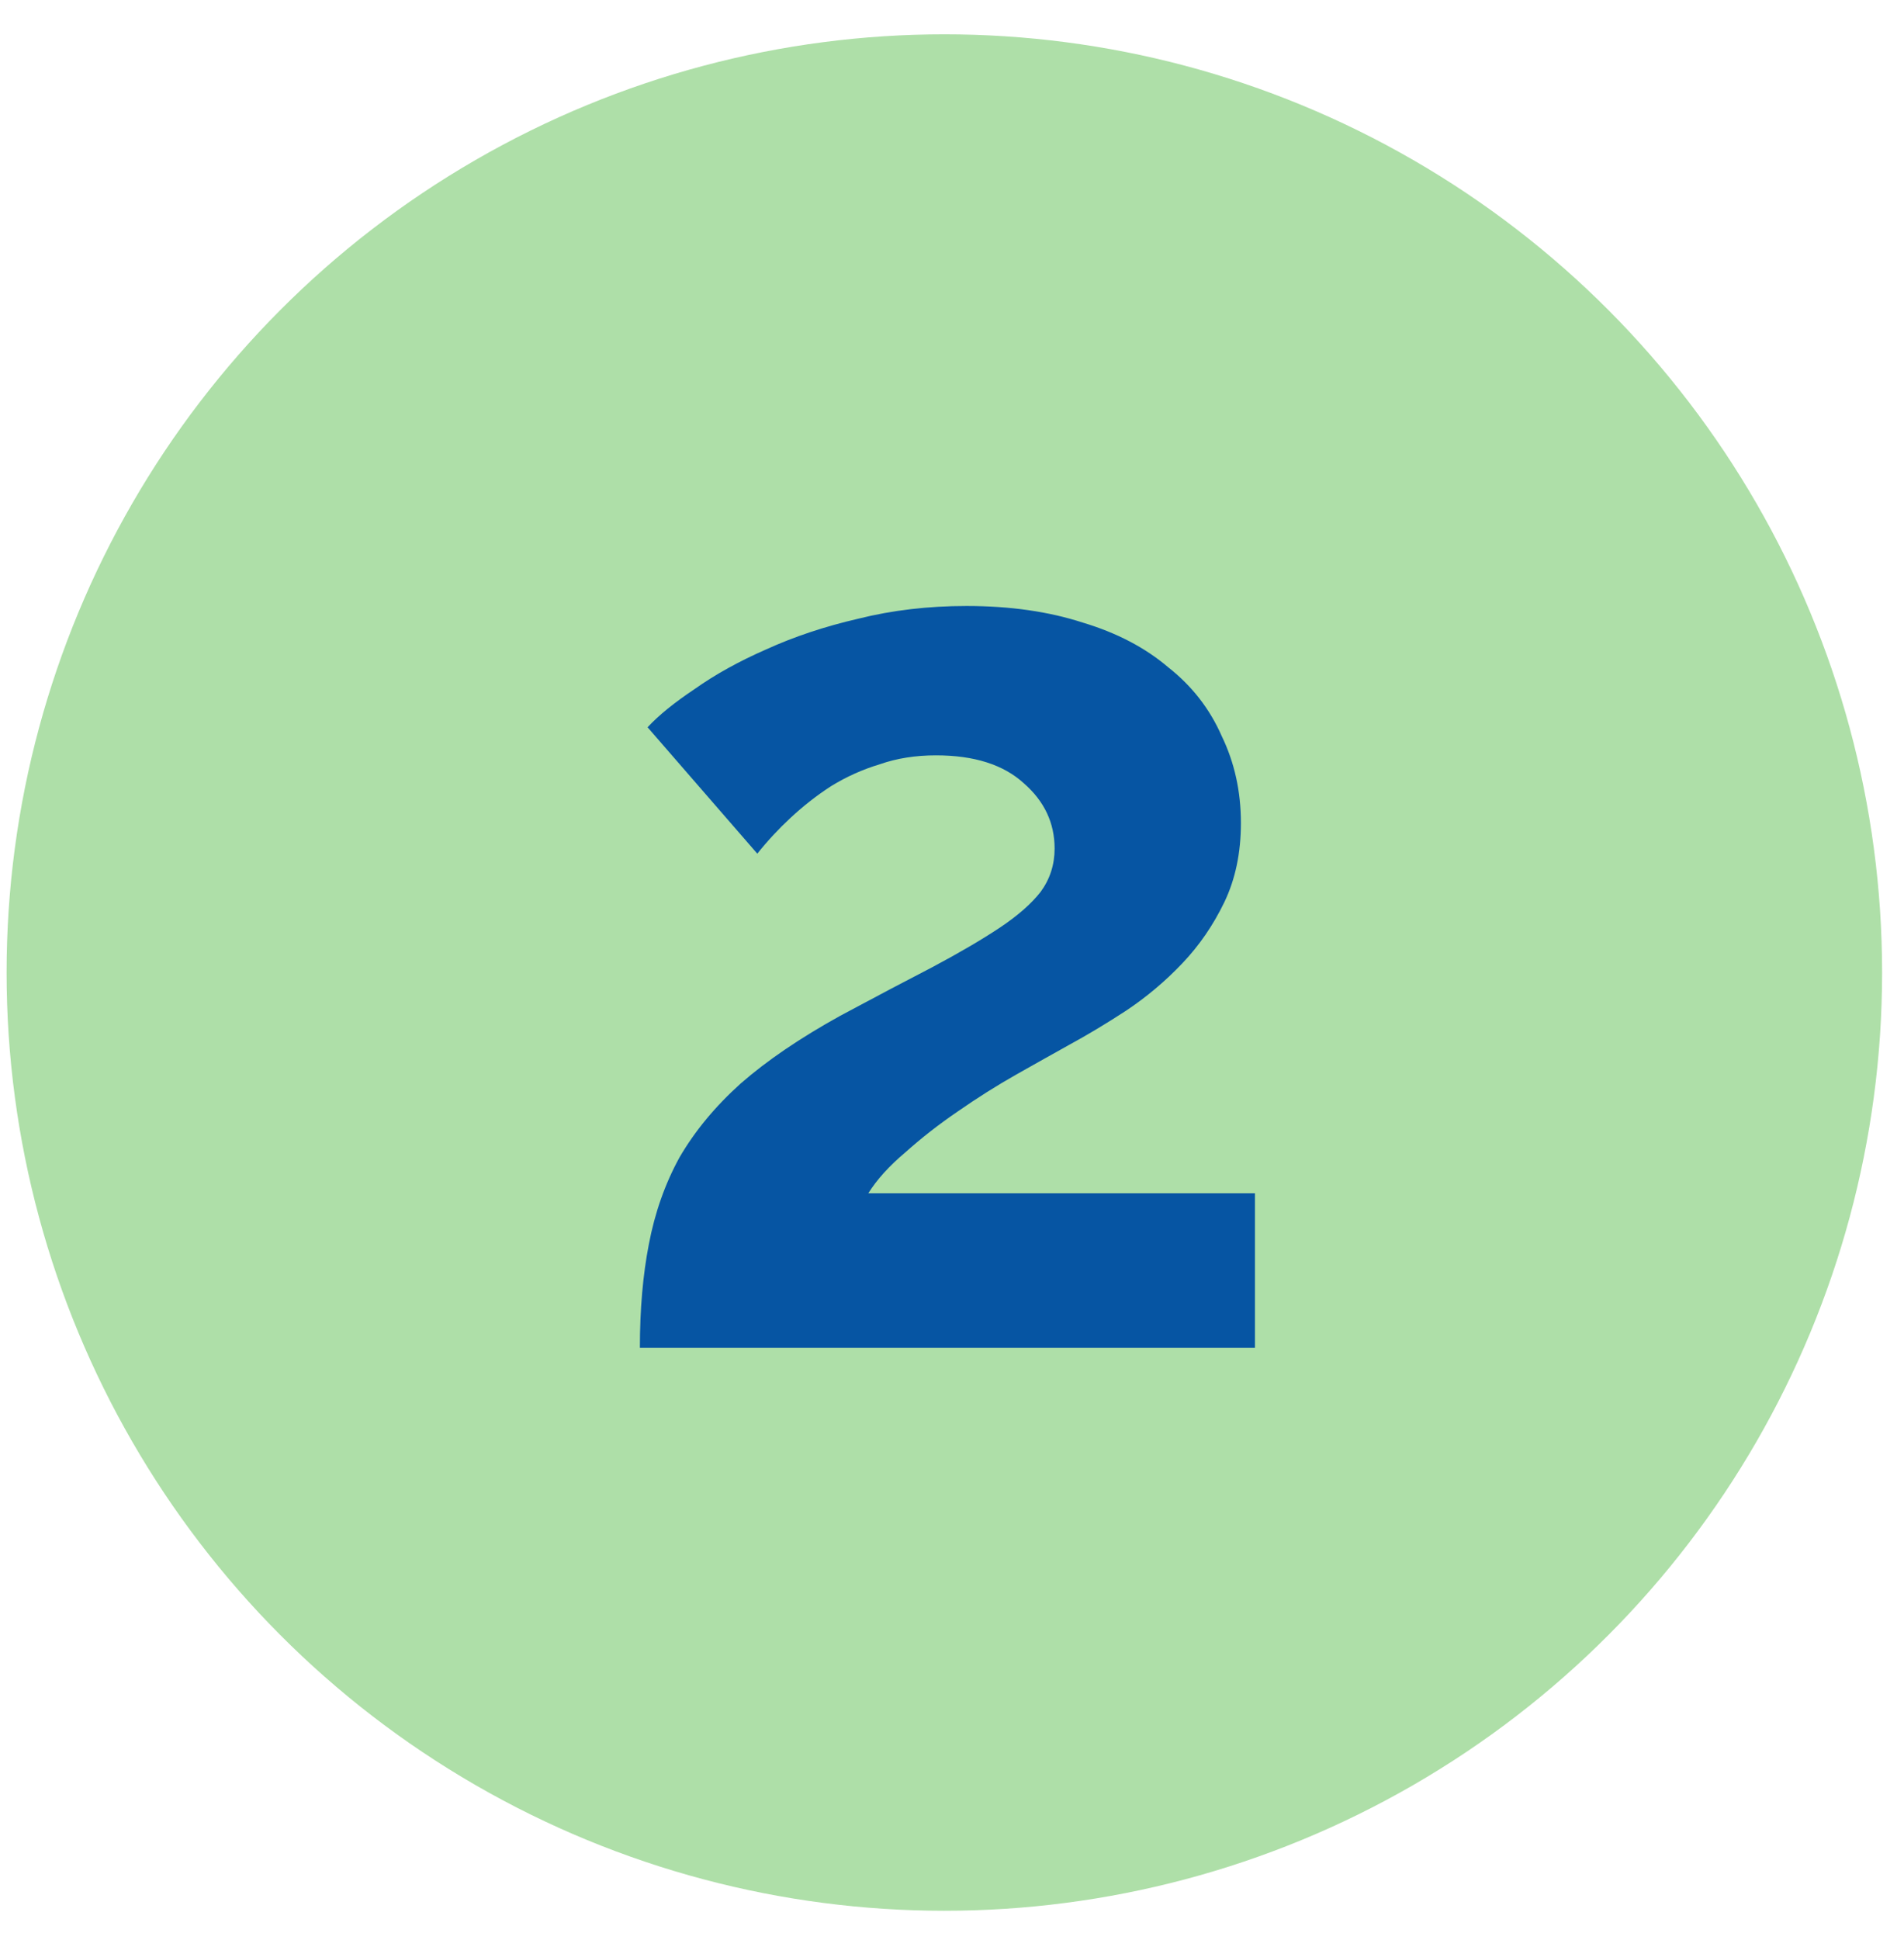 <svg xmlns="http://www.w3.org/2000/svg" width="54" height="55" viewBox="0 0 54 55" fill="none"><circle cx="26.783" cy="27.569" r="26.596" fill="#AEDFA8"></circle><path d="M18.148 38.204C18.148 37.118 18.233 36.141 18.402 35.273C18.571 34.38 18.86 33.56 19.27 32.812C19.705 32.064 20.284 31.364 21.008 30.713C21.755 30.061 22.696 29.422 23.83 28.795C24.82 28.264 25.688 27.806 26.436 27.42C27.208 27.009 27.847 26.635 28.354 26.298C28.861 25.96 29.247 25.622 29.512 25.284C29.778 24.922 29.91 24.512 29.91 24.054C29.91 23.33 29.621 22.715 29.042 22.208C28.463 21.677 27.63 21.412 26.545 21.412C25.965 21.412 25.435 21.496 24.952 21.665C24.47 21.81 24.011 22.015 23.577 22.281C23.167 22.546 22.781 22.848 22.419 23.185C22.081 23.499 21.767 23.837 21.478 24.199L18.366 20.616C18.679 20.278 19.126 19.916 19.705 19.53C20.284 19.12 20.959 18.746 21.731 18.408C22.527 18.046 23.396 17.757 24.337 17.54C25.302 17.298 26.327 17.178 27.413 17.178C28.644 17.178 29.741 17.335 30.706 17.648C31.672 17.938 32.48 18.36 33.131 18.915C33.807 19.446 34.313 20.097 34.651 20.869C35.013 21.617 35.194 22.437 35.194 23.33C35.194 24.174 35.037 24.922 34.724 25.574C34.41 26.225 34.012 26.804 33.529 27.311C33.047 27.818 32.516 28.264 31.937 28.65C31.382 29.012 30.839 29.338 30.308 29.627C29.874 29.868 29.38 30.146 28.825 30.459C28.27 30.773 27.715 31.123 27.16 31.509C26.629 31.871 26.134 32.257 25.676 32.667C25.218 33.053 24.868 33.439 24.627 33.825H35.592V38.204H18.148Z" fill="#0655A3"></path></svg>